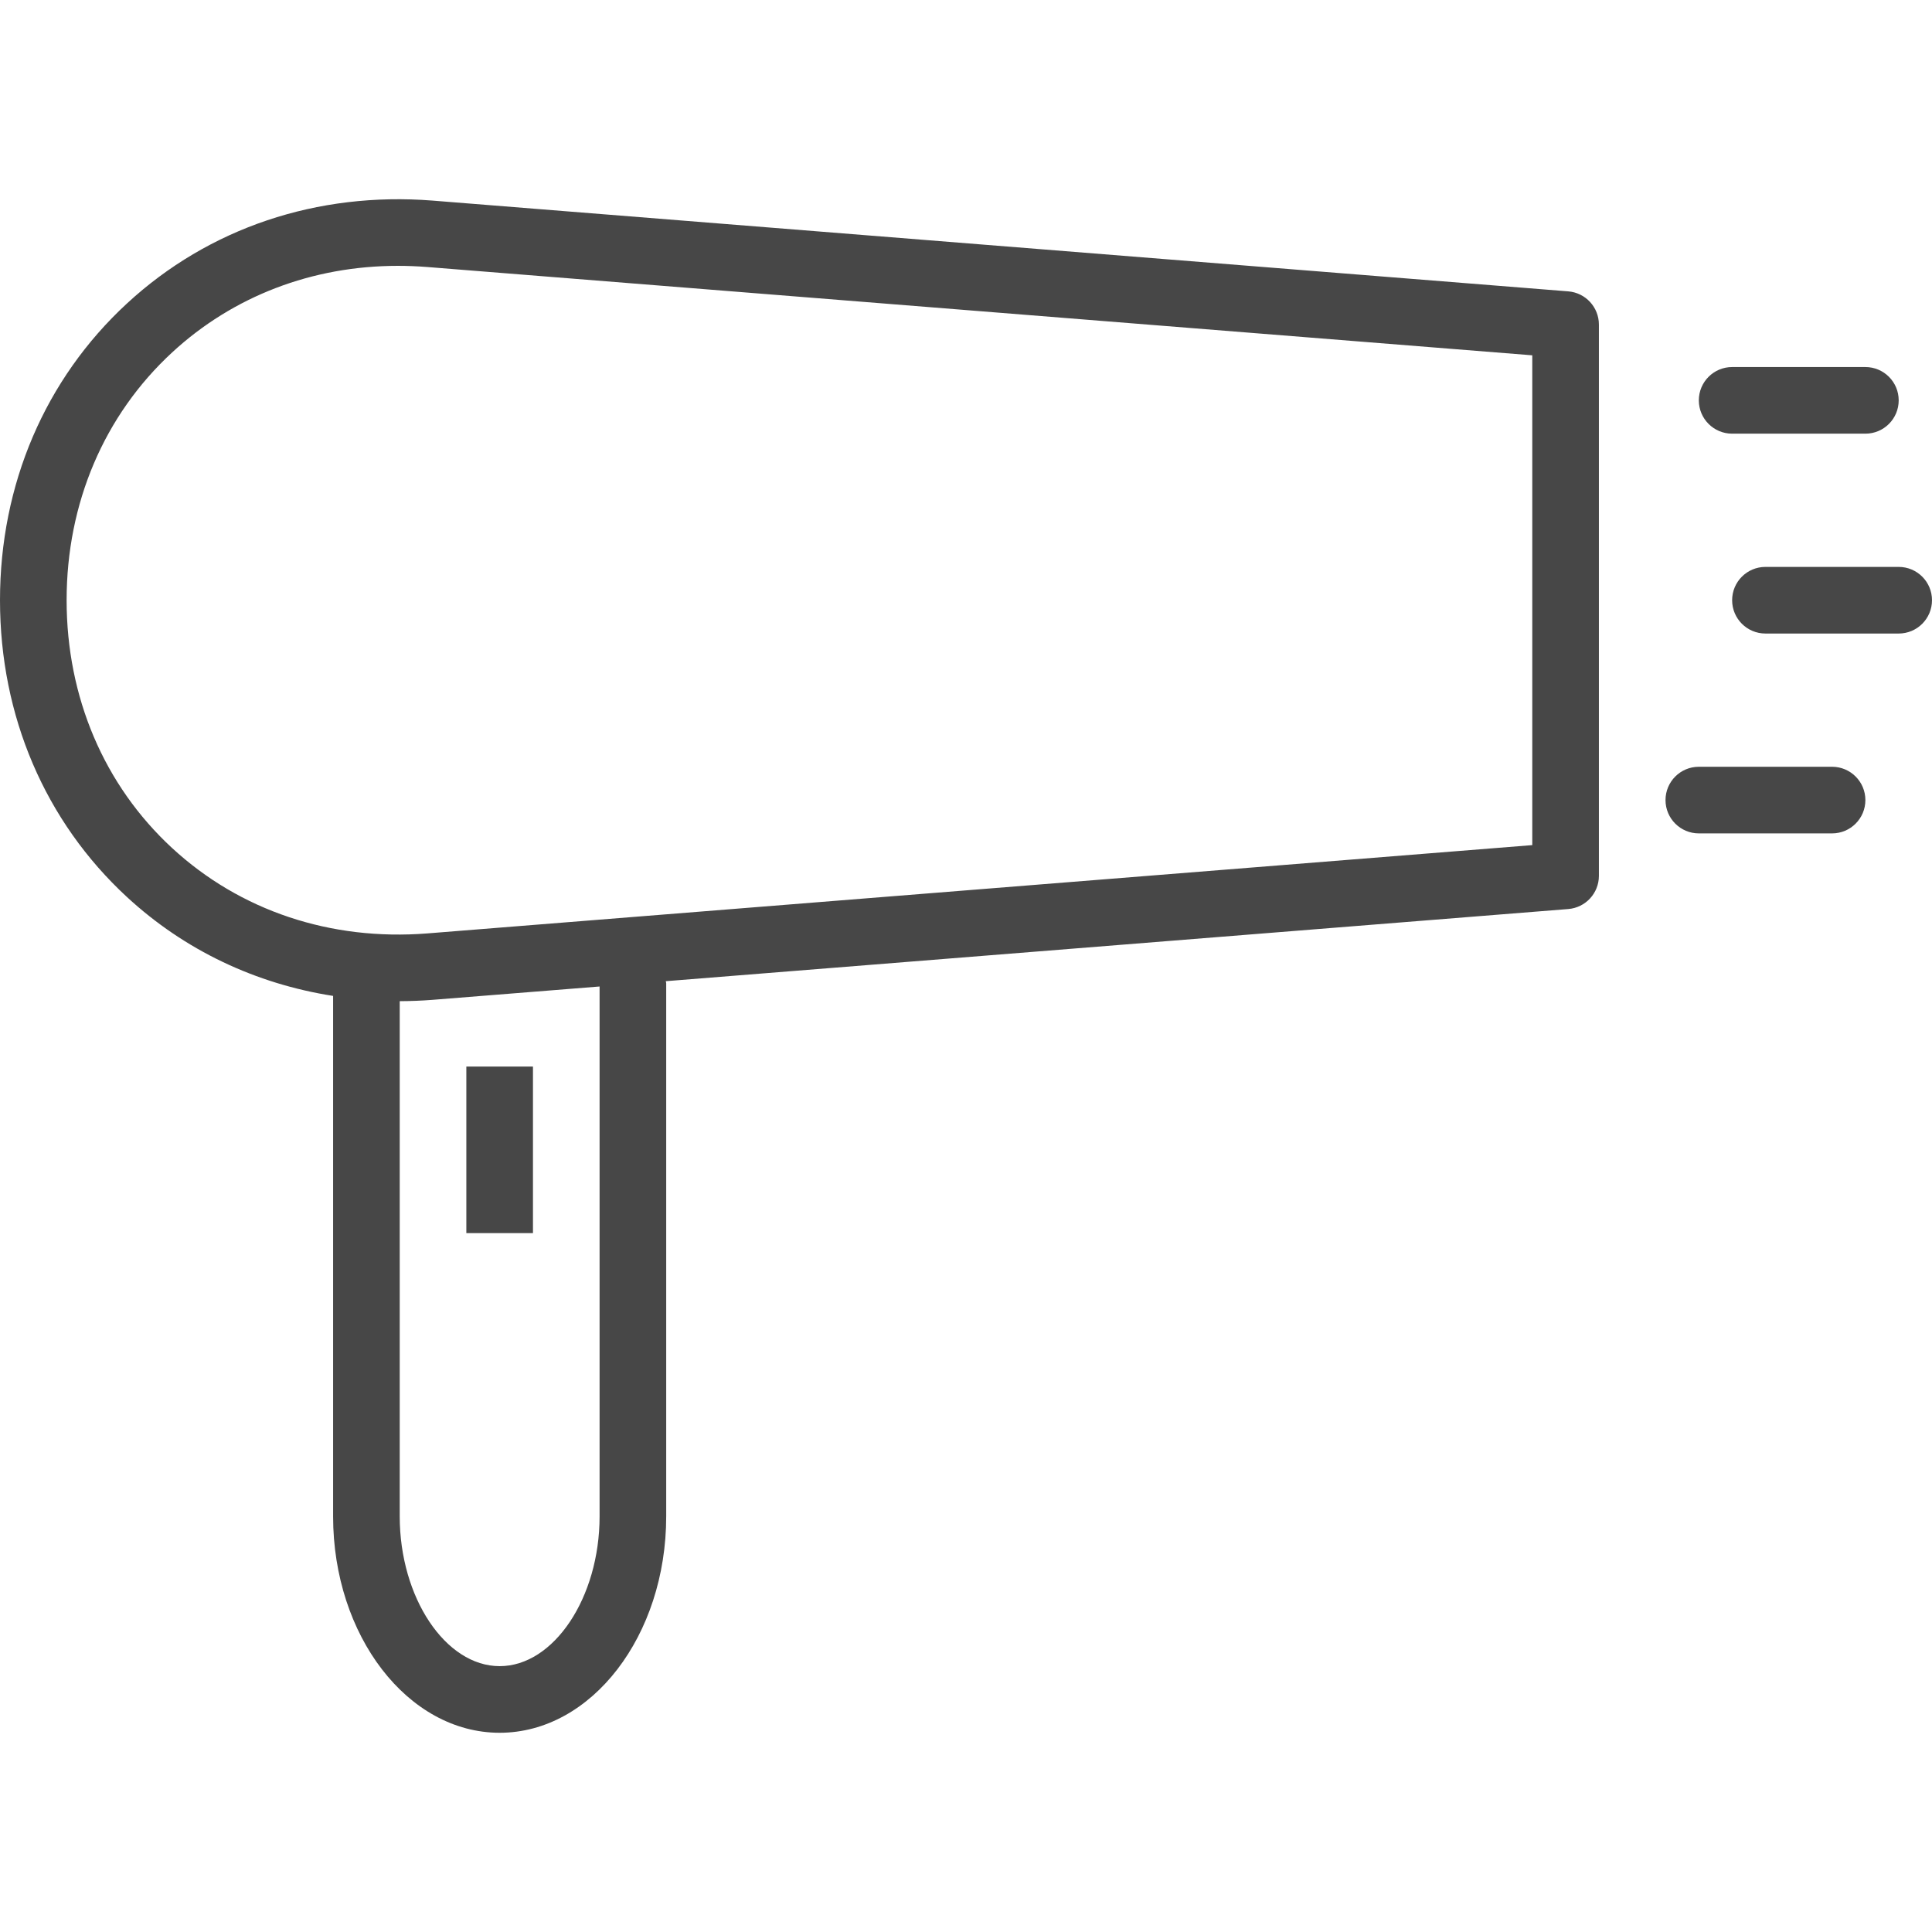 <?xml version="1.0" encoding="utf-8"?>
<!-- Generator: Adobe Illustrator 16.0.0, SVG Export Plug-In . SVG Version: 6.00 Build 0)  -->
<!DOCTYPE svg PUBLIC "-//W3C//DTD SVG 1.1//EN" "http://www.w3.org/Graphics/SVG/1.1/DTD/svg11.dtd">
<svg version="1.1" id="Capa_1" xmlns:x="http://ns.adobe.com/Extensibility/1.0/" xmlns:i="http://ns.adobe.com/AdobeIllustrator/10.0/" xmlns:graph="http://ns.adobe.com/Graphs/1.0/"
	 xmlns="http://www.w3.org/2000/svg" xmlns:xlink="http://www.w3.org/1999/xlink" xmlns:a="http://ns.adobe.com/AdobeSVGViewerExtensions/3.0/"
	 x="0px" y="0px" width="600px" height="600px" viewBox="0 0 600 600" enable-background="new 0 0 600 600" xml:space="preserve">
<g>
	<g>
		<path fill="#474747" d="M487.034,90.486l-352.707-28.19c-35.793-2.813-69.486,8.483-94.893,31.945
			C14.007,117.714,0,150.445,0,186.403c0,35.969,14.007,68.7,39.424,92.172c17.927,16.552,40.014,26.959,64.024,30.713v161.639
			c0,37.055,23.204,67.2,51.724,67.2s51.724-30.146,51.724-67.2v-165.6c0-0.218-0.114-0.394-0.124-0.611l280.262-22.406
			c5.38-0.435,9.518-4.914,9.518-10.314V100.811C496.552,95.41,492.414,90.921,487.034,90.486z M186.207,470.928
			c0,25.221-14.214,46.51-31.035,46.51s-31.035-21.3-31.035-46.51V310.924c3.373-0.021,6.776-0.145,10.19-0.414l51.879-4.147
			V470.928z M475.862,262.458l-343.18,27.424c-29.979,2.358-58.117-7.024-79.231-26.514c-21.124-19.5-32.762-46.842-32.762-76.966
			c0-30.114,11.638-57.445,32.772-76.955c18.962-17.503,43.573-26.886,70.097-26.886c3.021,0,6.062,0.124,9.124,0.362l343.18,27.424
			V262.458z"/>
		<path fill="#474747" d="M537.931,134.679h41.38c5.71,0,10.345-4.624,10.345-10.345s-4.635-10.345-10.345-10.345h-41.38
			c-5.71,0-10.345,4.624-10.345,10.345S532.221,134.679,537.931,134.679z"/>
		<path fill="#474747" d="M589.655,176.059h-41.38c-5.71,0-10.345,4.624-10.345,10.345s4.635,10.345,10.345,10.345h41.38
			c5.71,0,10.345-4.624,10.345-10.345S595.365,176.059,589.655,176.059z"/>
		<path fill="#474747" d="M568.966,238.127h-41.38c-5.71,0-10.345,4.625-10.345,10.345c0,5.72,4.635,10.345,10.345,10.345h41.38
			c5.71,0,10.345-4.625,10.345-10.345C579.311,242.752,574.676,238.127,568.966,238.127z"/>
		<rect x="144.828" y="331.23" fill="#474747" width="20.689" height="51.725"/>
	</g>
</g>
</svg>
